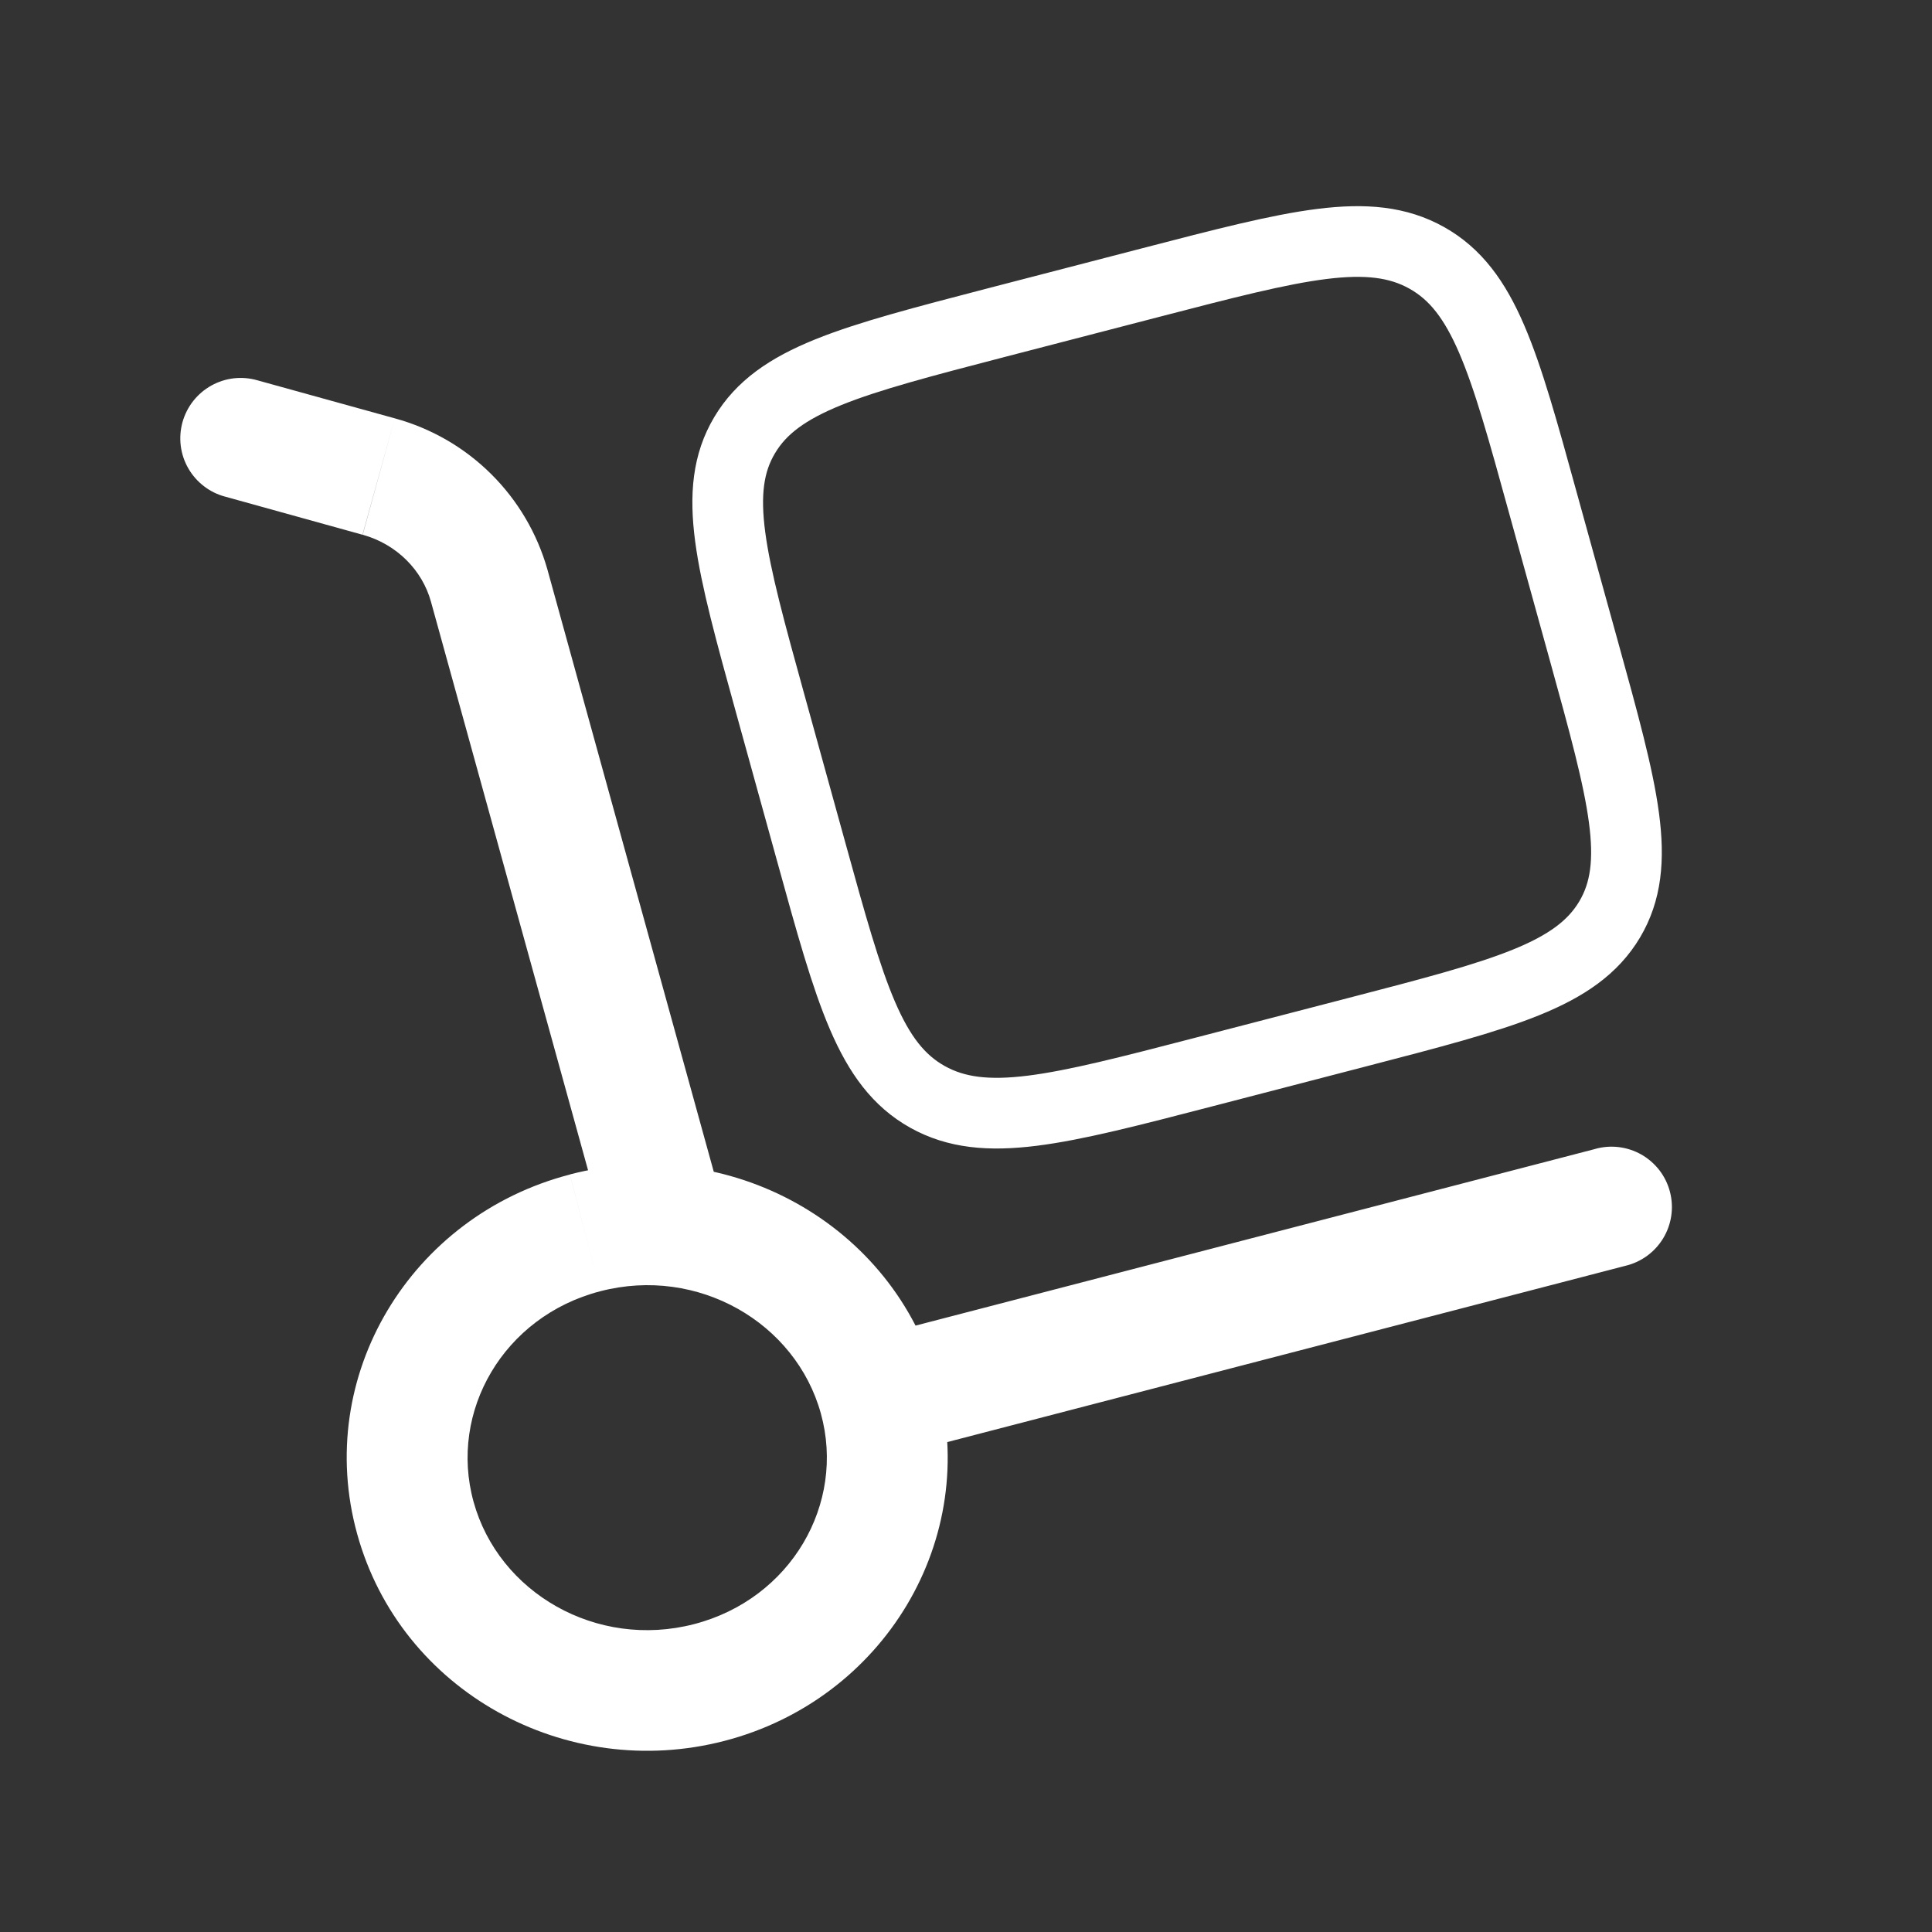 <svg width="41" height="41" viewBox="0 0 41 41" fill="none" xmlns="http://www.w3.org/2000/svg">
<rect x="0" y="0" width="41" height="41" fill="#333333" stroke="none"/>
<path d="M12.823 26.078C12.868 26.24 12.944 26.392 13.047 26.524C13.151 26.657 13.28 26.768 13.426 26.851C13.572 26.934 13.734 26.987 13.901 27.008C14.068 27.029 14.237 27.016 14.399 26.971C14.562 26.926 14.713 26.85 14.846 26.746C14.979 26.643 15.09 26.514 15.173 26.368C15.256 26.221 15.309 26.06 15.33 25.893C15.35 25.726 15.338 25.557 15.293 25.394L12.823 26.078ZM5.467 8.072C5.304 8.024 5.133 8.01 4.965 8.028C4.796 8.047 4.633 8.1 4.485 8.182C4.336 8.265 4.206 8.376 4.101 8.509C3.996 8.642 3.919 8.795 3.873 8.958C3.828 9.122 3.815 9.293 3.836 9.461C3.857 9.629 3.911 9.792 3.996 9.939C4.08 10.086 4.193 10.215 4.328 10.318C4.462 10.422 4.616 10.497 4.78 10.54L5.467 8.072ZM34.488 26.864C34.655 26.825 34.812 26.753 34.951 26.653C35.089 26.552 35.207 26.425 35.295 26.279C35.384 26.132 35.442 25.97 35.467 25.8C35.492 25.631 35.482 25.458 35.439 25.292C35.396 25.127 35.32 24.971 35.216 24.835C35.111 24.7 34.981 24.586 34.832 24.501C34.683 24.417 34.519 24.363 34.349 24.343C34.179 24.323 34.007 24.337 33.842 24.385L34.488 26.864ZM17.42 29.997C17.949 31.91 16.788 33.931 14.731 34.466L15.375 36.944C18.752 36.068 20.816 32.67 19.89 29.313L17.42 29.997ZM14.731 34.466C12.66 35.004 10.583 33.801 10.05 31.871L7.58 32.554C8.502 35.894 12.011 37.819 15.375 36.944L14.731 34.466ZM10.05 31.871C9.521 29.957 10.682 27.936 12.739 27.402L12.095 24.925C8.718 25.801 6.652 29.197 7.58 32.554L10.05 31.871ZM12.739 27.402C14.809 26.864 16.887 28.066 17.42 29.997L19.89 29.313C18.968 25.974 15.459 24.048 12.095 24.923L12.739 27.402ZM15.293 25.394L11.617 12.086L9.146 12.77L12.823 26.078L15.293 25.394ZM8.378 8.878L5.467 8.072L4.78 10.54L7.693 11.348L8.378 8.878ZM11.617 12.086C11.399 11.318 10.987 10.618 10.419 10.056C9.852 9.494 9.148 9.088 8.378 8.878L7.696 11.348C8.422 11.55 8.962 12.102 9.146 12.77L11.617 12.086ZM18.98 30.895L34.488 26.864L33.844 24.385L18.334 28.416L18.98 30.895Z" fill="white"/>
<path d="M16.34 14.914C15.511 11.915 15.098 10.416 15.802 9.235C16.504 8.053 18.05 7.652 21.142 6.847L24.422 5.996C27.514 5.193 29.06 4.79 30.278 5.472C31.496 6.155 31.912 7.653 32.738 10.653L33.618 13.834C34.447 16.832 34.862 18.332 34.158 19.514C33.454 20.695 31.908 21.098 28.816 21.901L25.536 22.753C22.444 23.556 20.898 23.958 19.68 23.276C18.462 22.593 18.048 21.094 17.22 18.096L16.34 14.914Z" stroke="white" stroke-width="1.5"/>
</svg>
